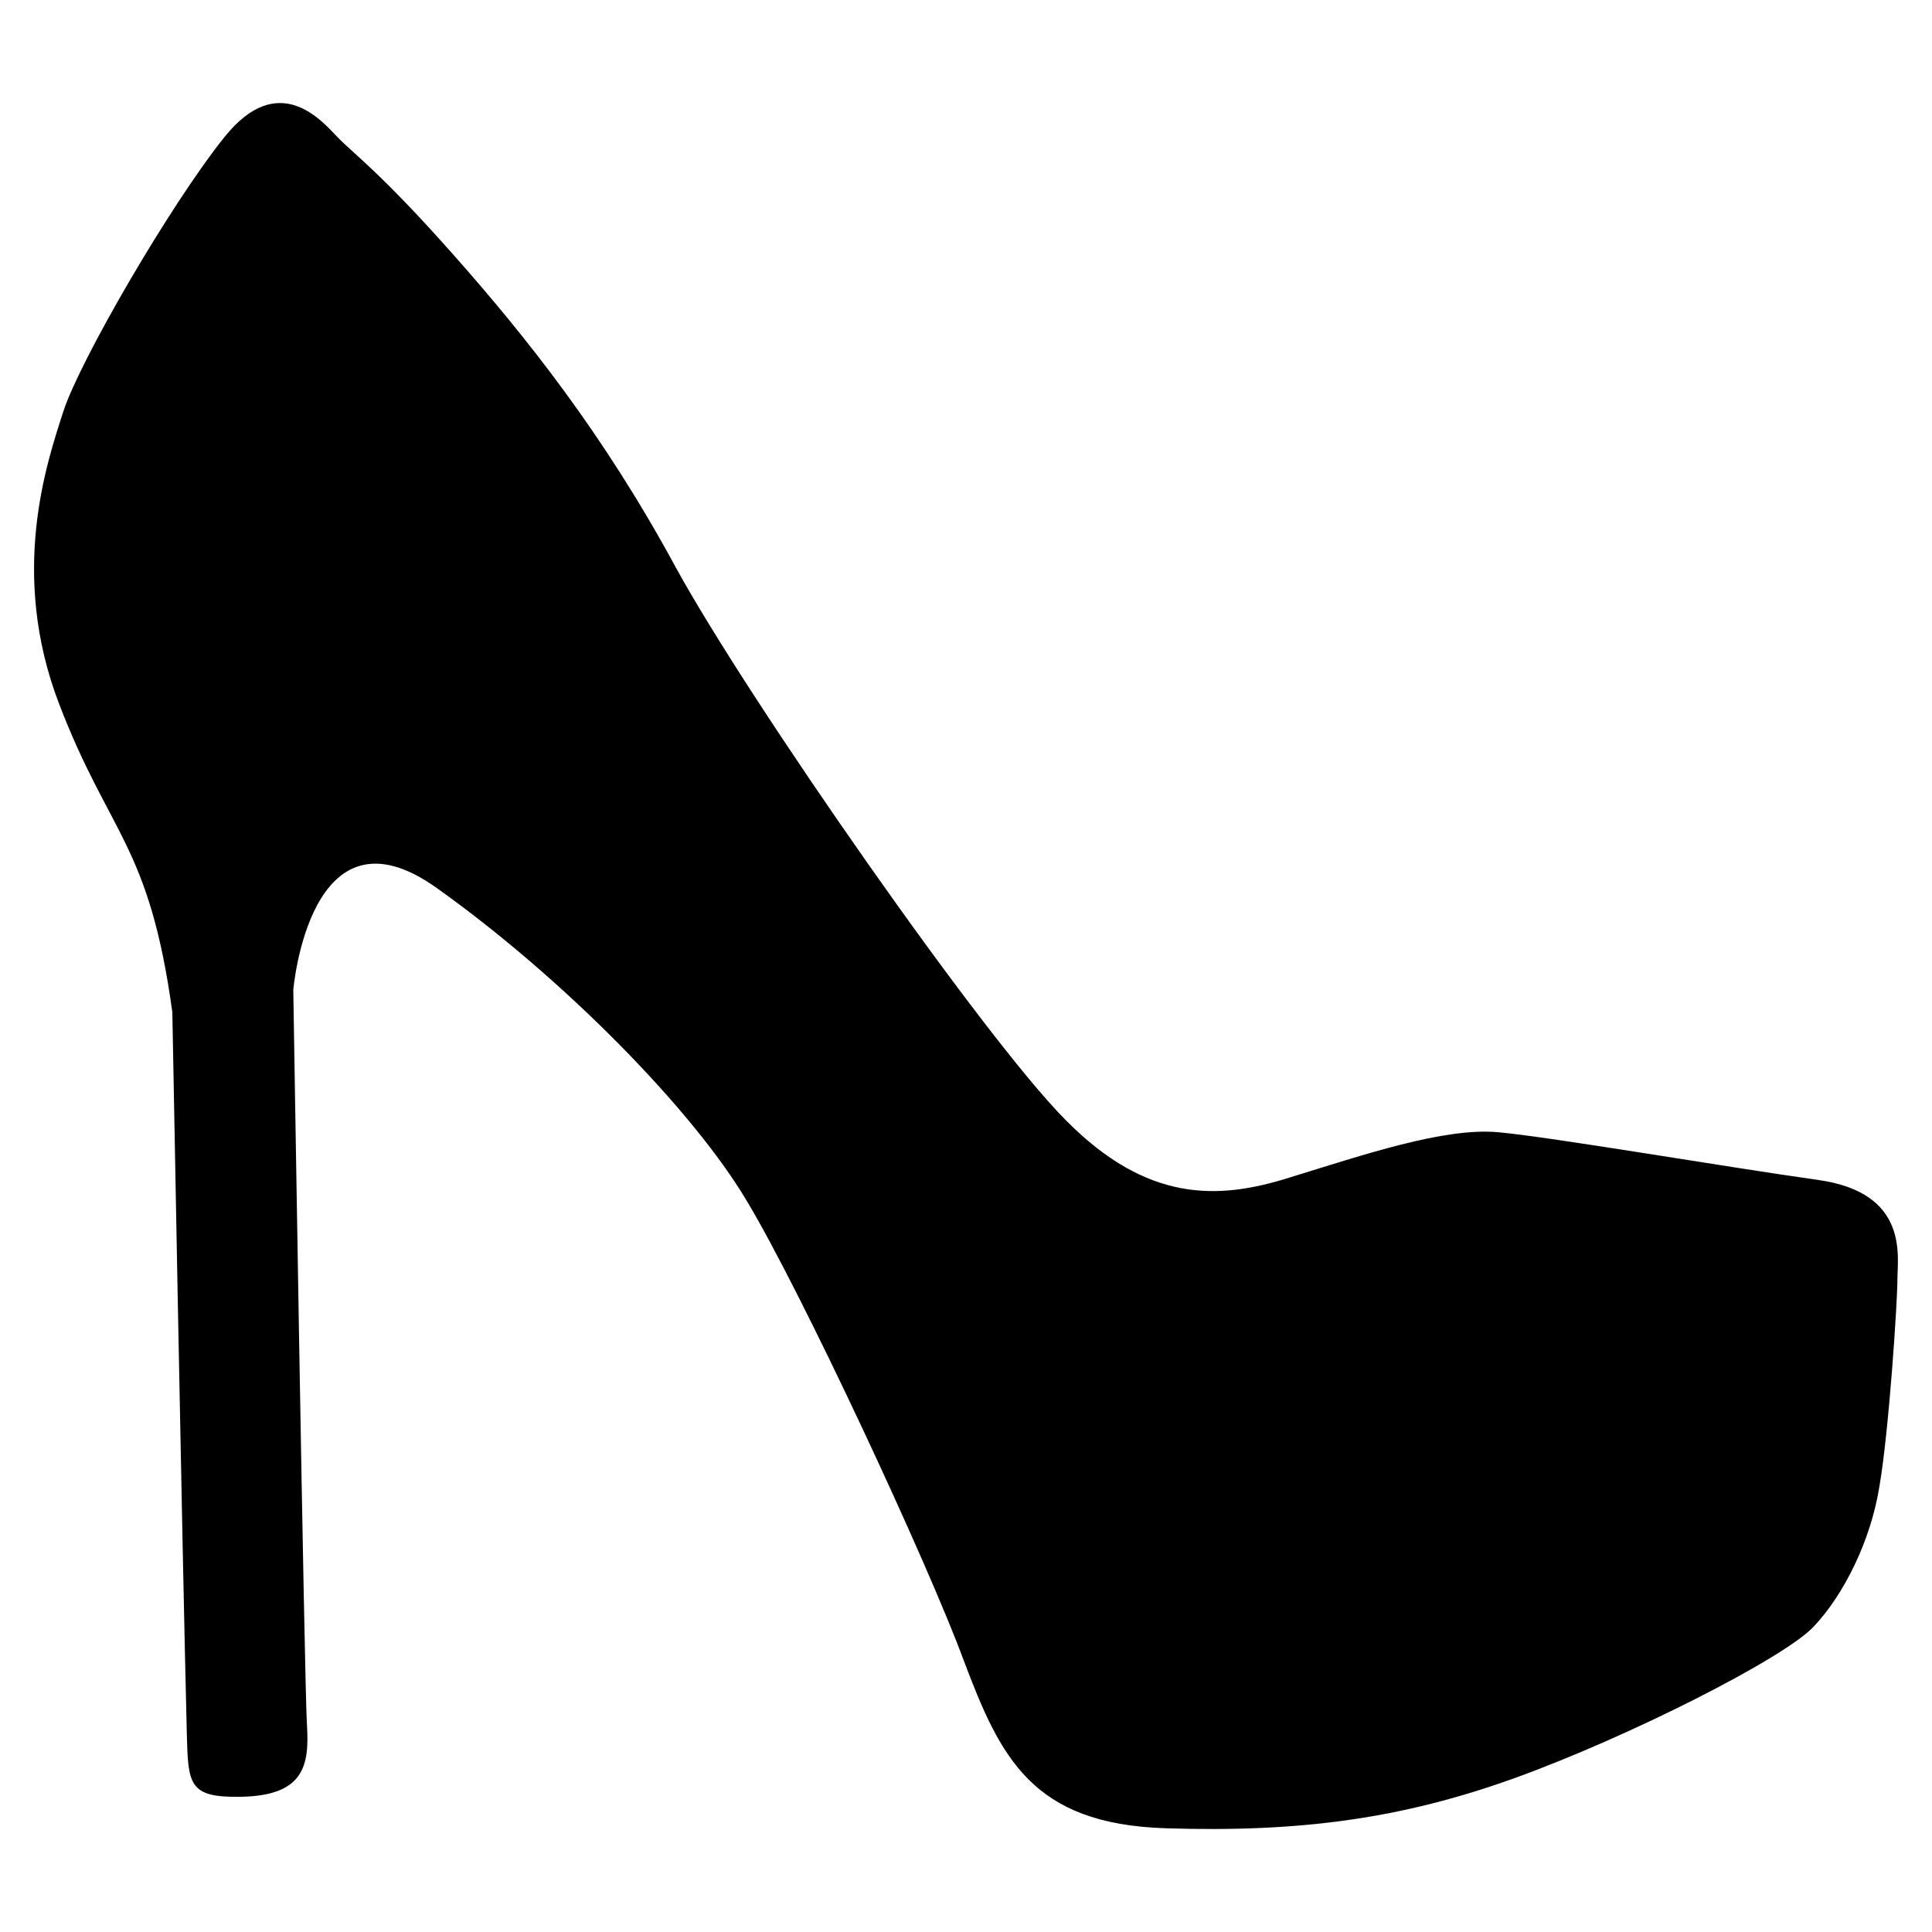 <?xml version="1.0" encoding="UTF-8"?>
<!-- Uploaded to: ICON Repo, www.iconrepo.com, Generator: ICON Repo Mixer Tools -->
<svg fill="#000000" width="800px" height="800px" version="1.1" viewBox="144 144 512 512" xmlns="http://www.w3.org/2000/svg">
 <path d="m189.67 412.22s2.613 142.59 3.84 191.23c0.336 13.492 0.551 16.883 13.984 16.723 17.219-0.203 18.523-8.375 17.844-19.207-0.676-10.836-3.613-194.61-3.613-194.61s4.289-51.02 37.926-27.09c33.641 23.93 67.949 58.926 82.176 82.855 14.449 23.93 48.094 96.172 57.57 121.91 9.707 25.738 18.062 43.348 53.508 44.477 35.449 1.129 62.527-2.484 92.559-13.32 30.027-10.836 71.562-31.832 79.238-40.188 7.91-8.352 15.133-22.801 17.387-37.25 2.484-14.449 4.742-48.543 4.742-54.637 0-6.098 3.16-23.027-21-26.414-24.152-3.387-70.211-11.285-84.66-12.641-14.445-1.355-36.125 6.09-55.312 11.965-19.195 6.098-37.926 6.551-59.375-15.125-21.66-21.676-83.969-111.08-103.39-146.52-19.191-35.441-39.73-61.18-58.922-82.852-19.191-21.68-26.441-26.742-30.703-31.156-4.141-4.289-15.578-18.055-30.027 0-14.449 18.062-38.379 59.375-42.664 72.695-4.289 13.324-14.449 42.668-1.129 77.434 13.32 34.773 23.926 37.254 30.02 81.727z"/>
</svg>